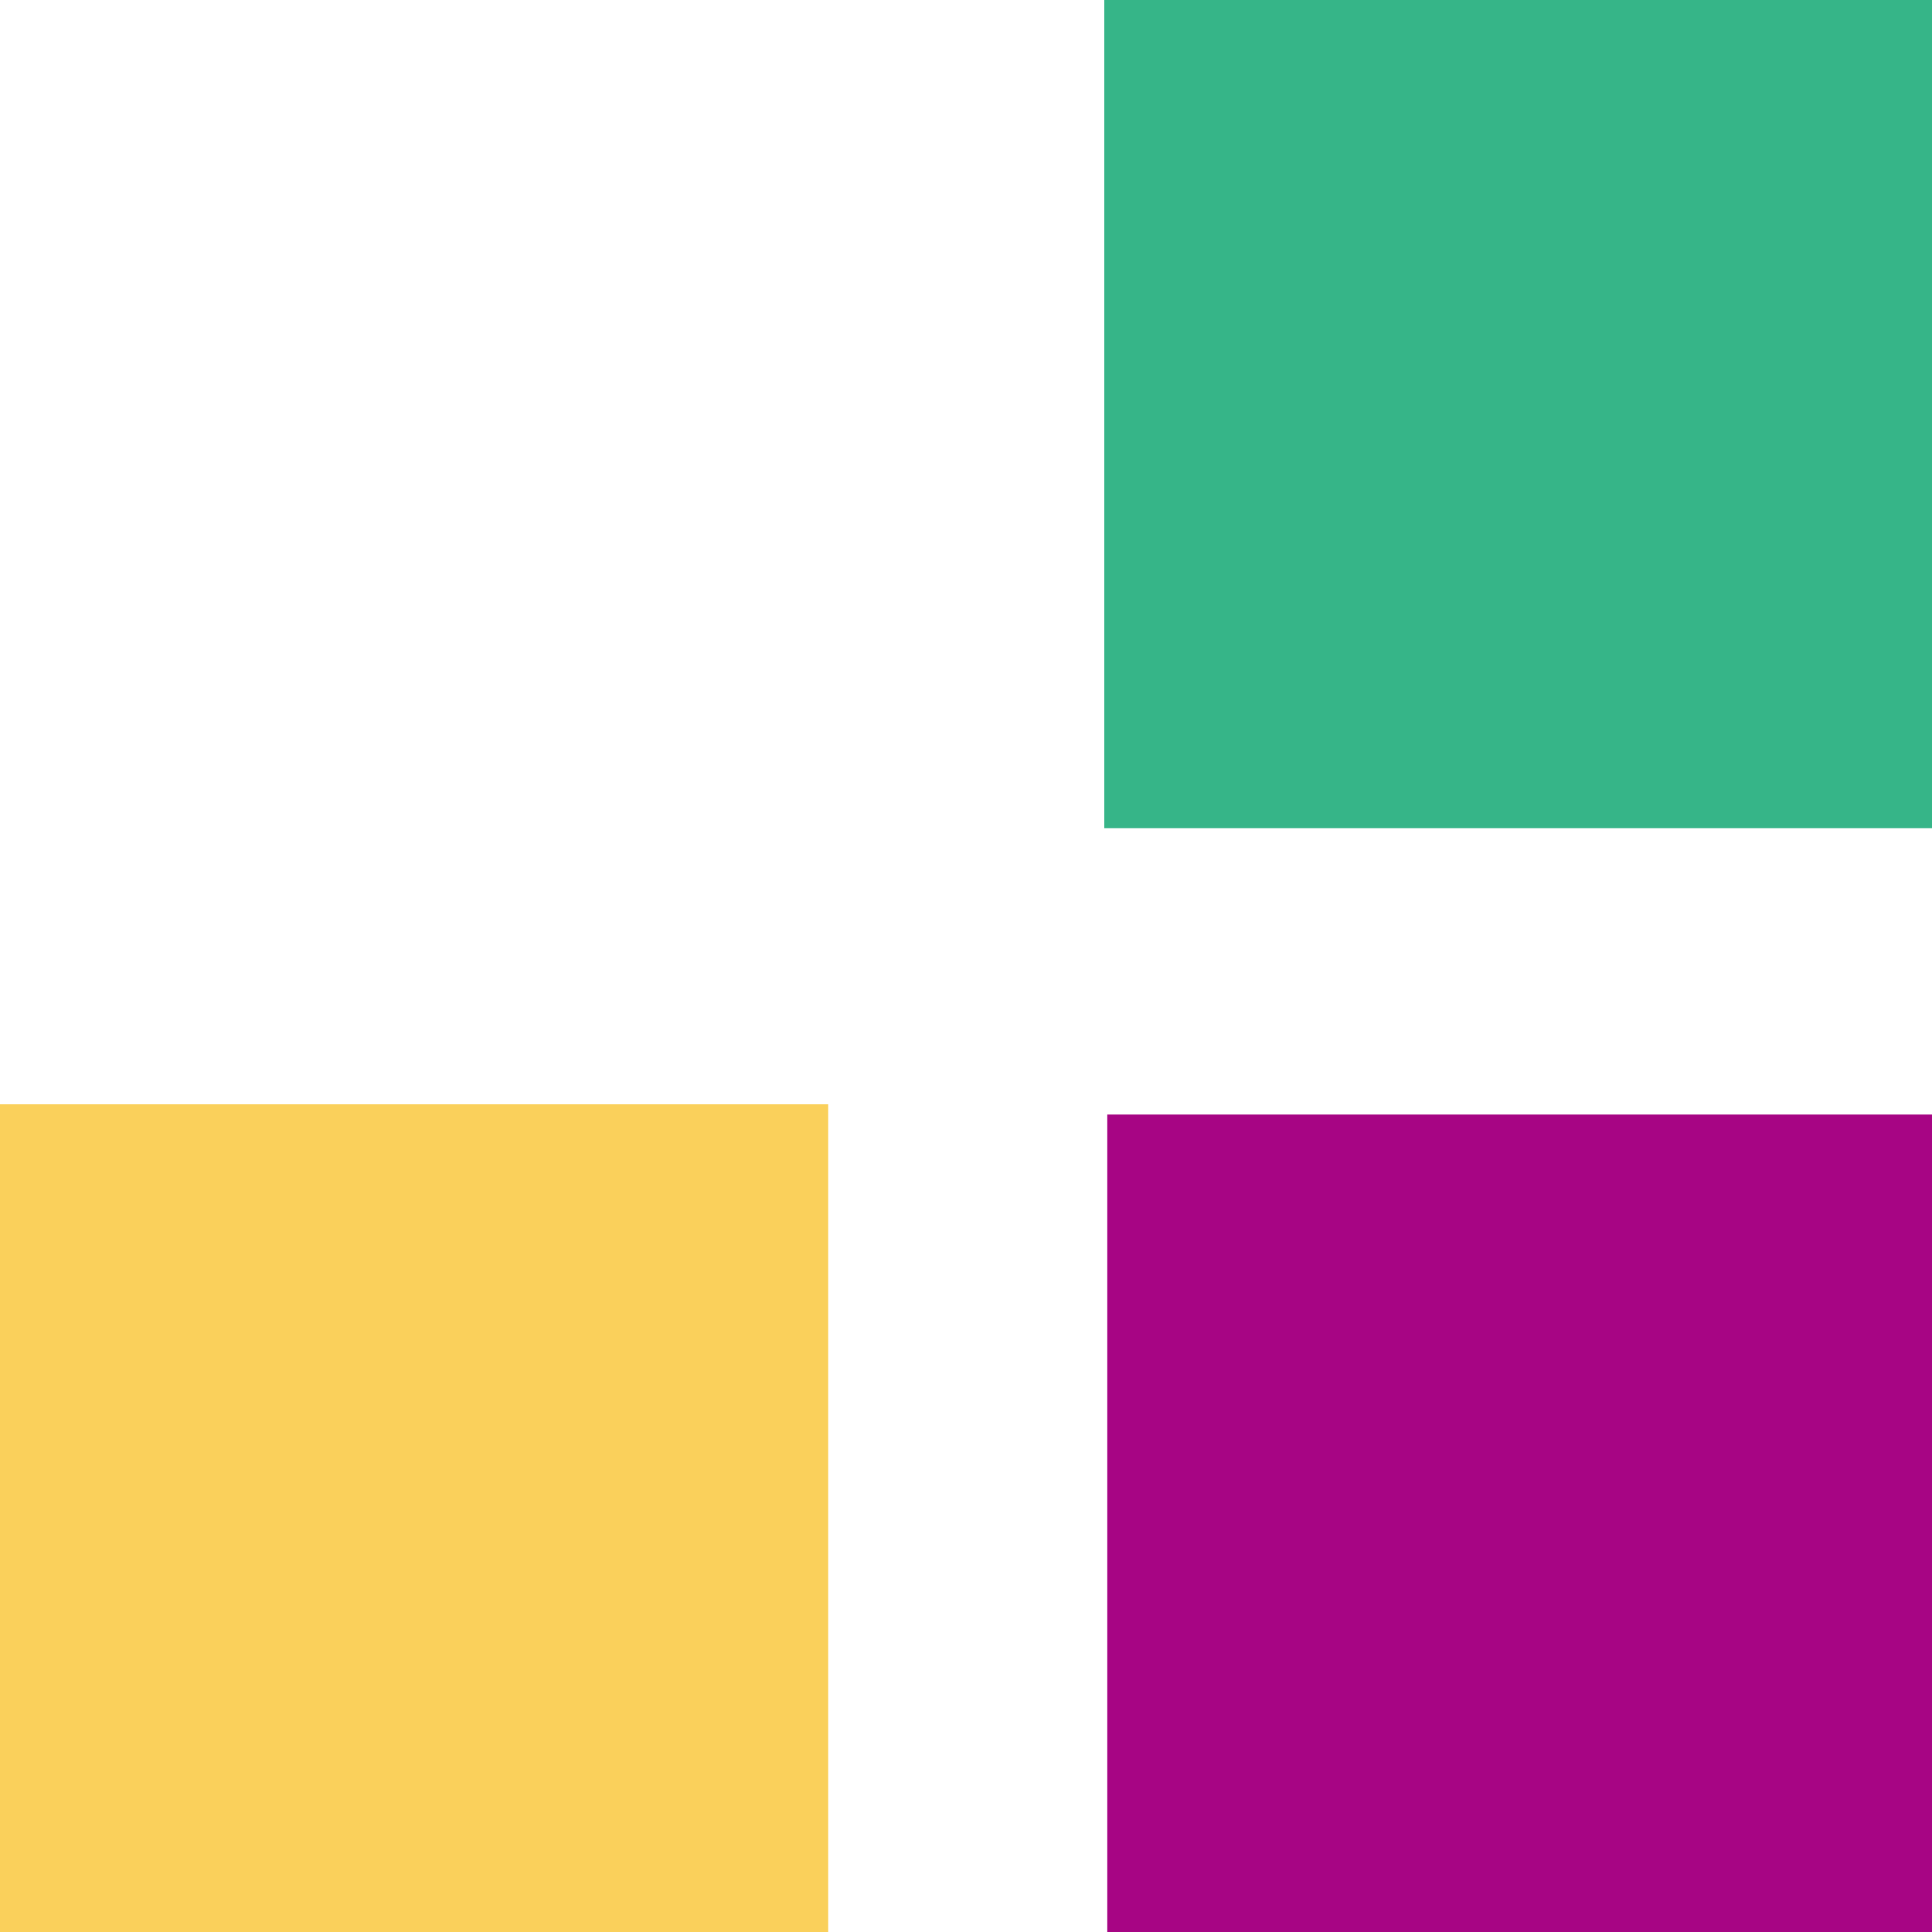 <?xml version="1.0" encoding="UTF-8"?>
<svg xmlns="http://www.w3.org/2000/svg" version="1.1" viewBox="0 0 45 45">
	<rect x="25.79" y="25.96" width="19.29" height="19.13" style="fill: #a70584;" />
	<rect x="25.72" width="19.29" height="19.29" style="fill: #36b588;" />
	<rect y="25.72" width="19.29" height="19.29" style="fill: #fad05b;" />
</svg>
